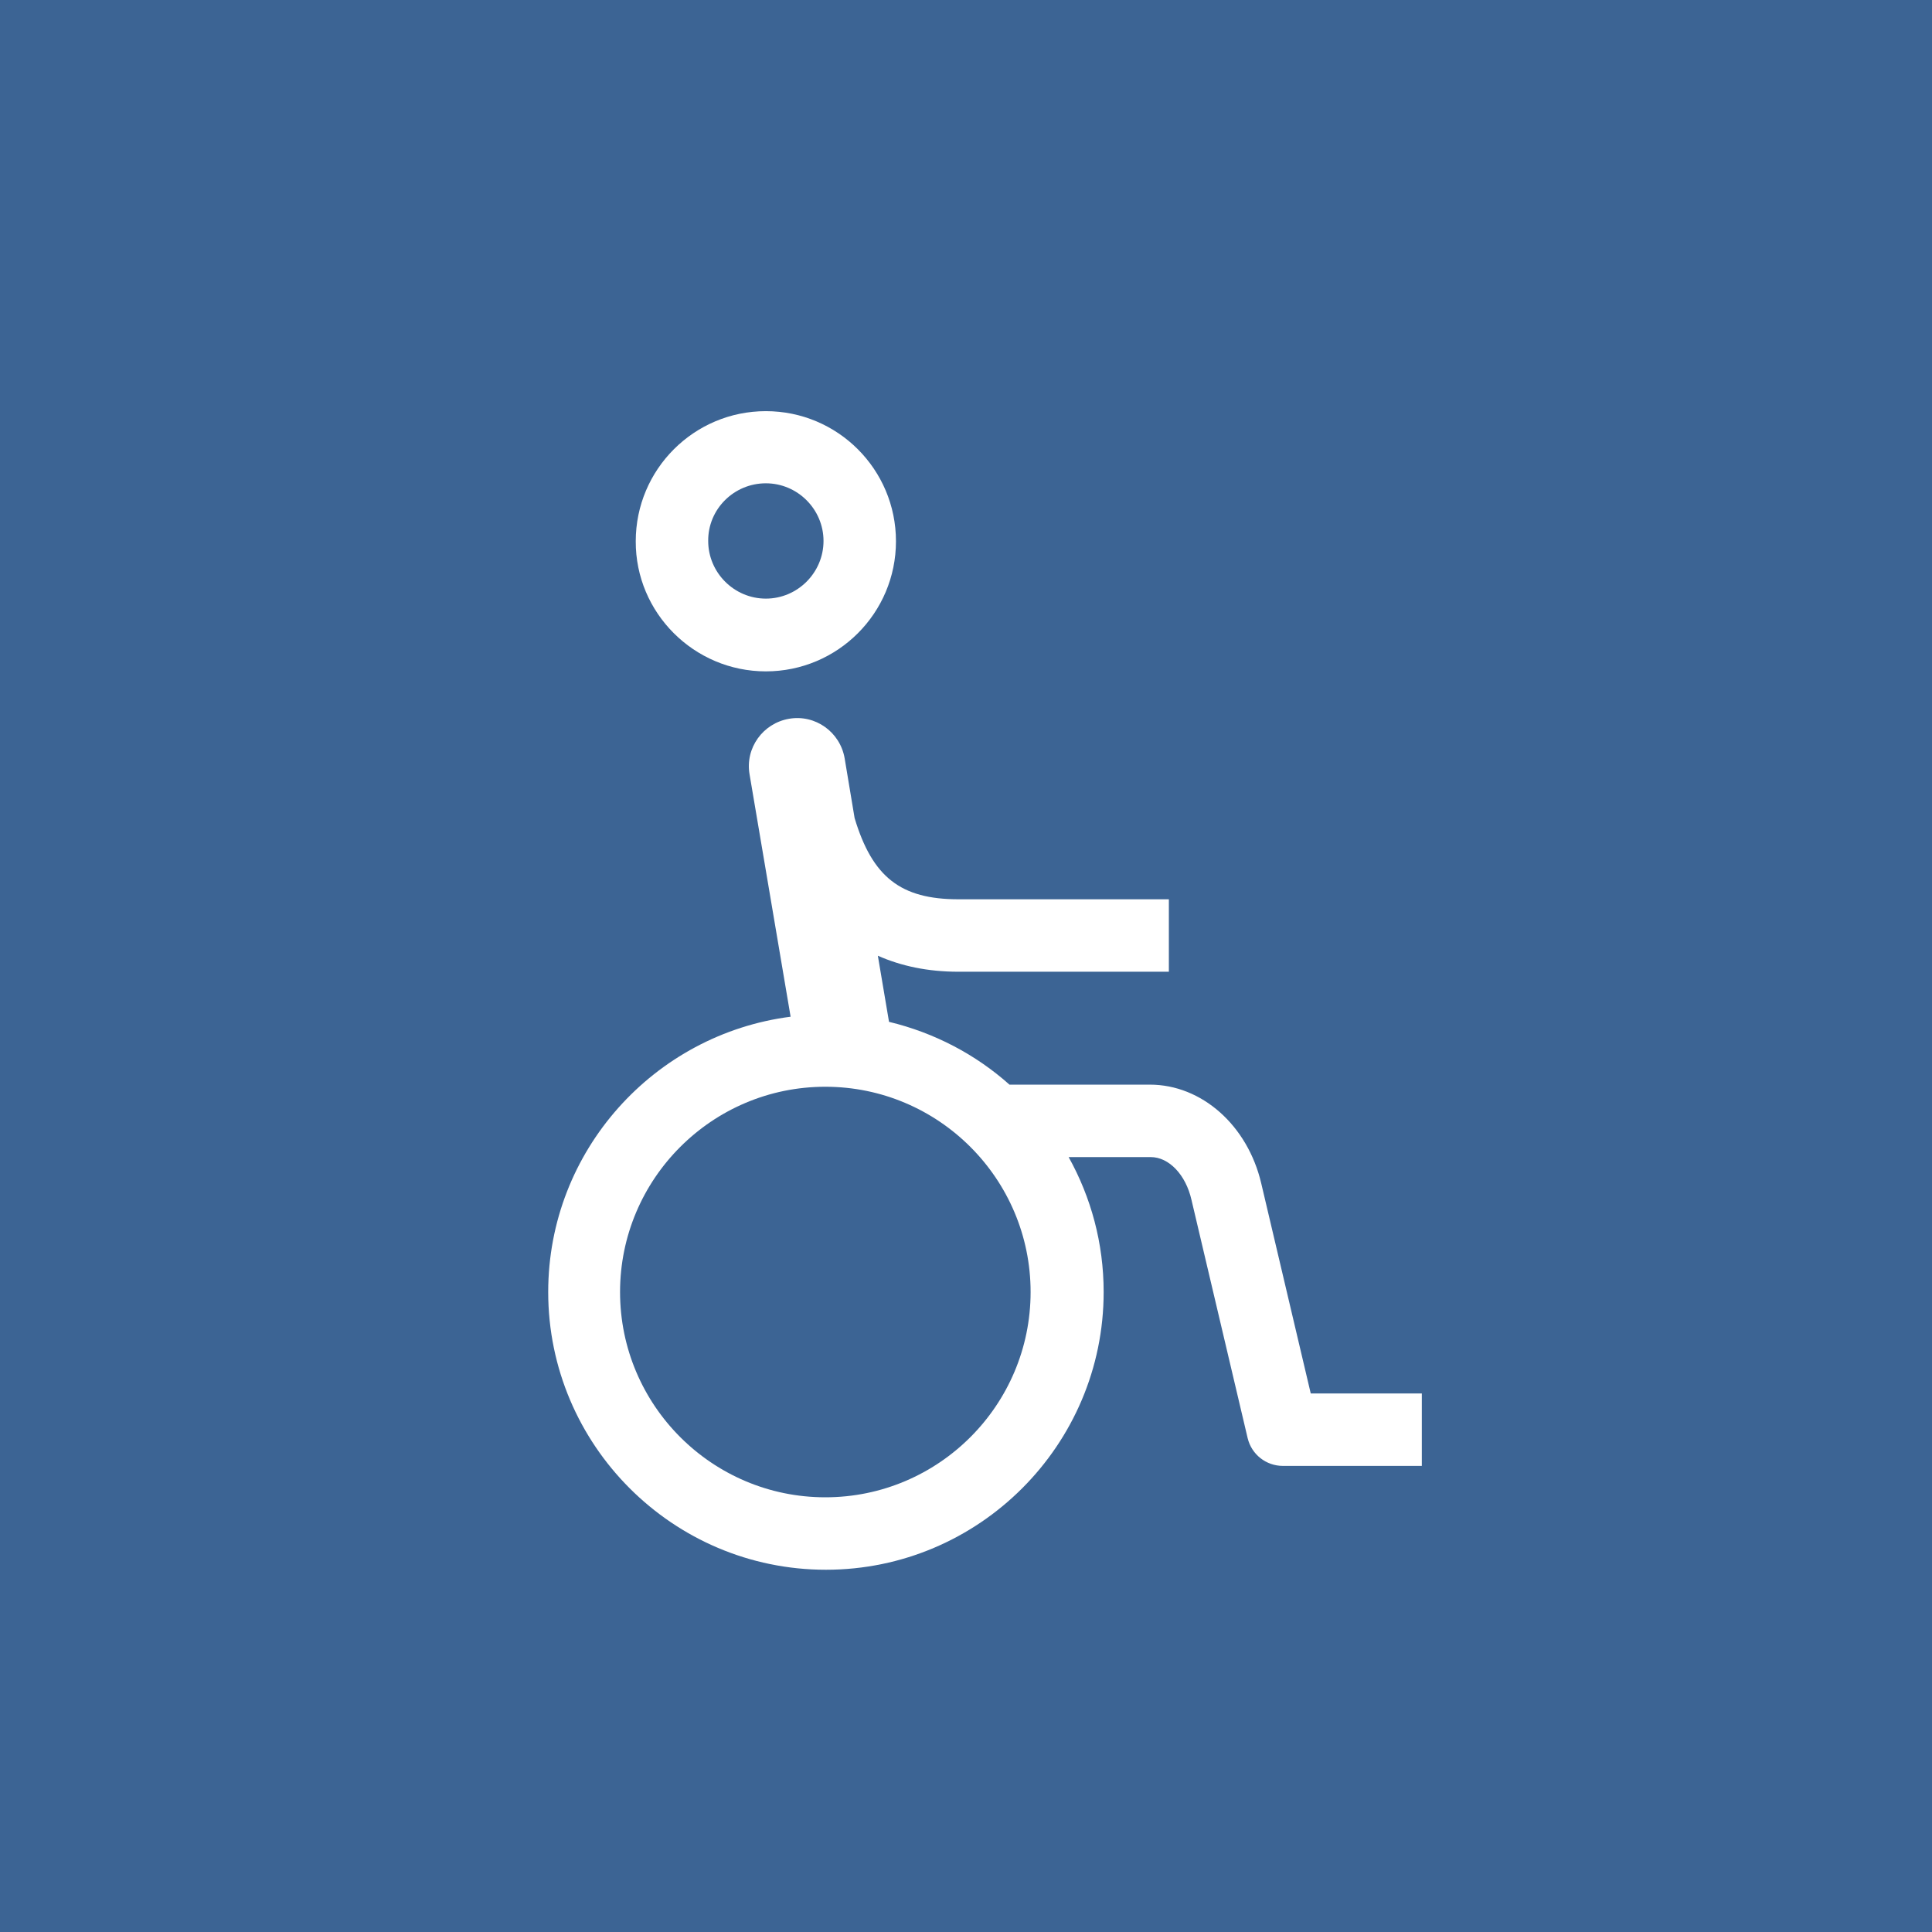 <?xml version="1.0"?>
<svg width="640" height="640" xmlns="http://www.w3.org/2000/svg" xmlns:svg="http://www.w3.org/2000/svg" enable-background="new 0 0 640 640" version="1.1" xml:space="preserve">

 <style id="style2" type="text/css">.st0{fill:url(#SVGID_1_);}
	.st1{fill:#FFFFFF;}</style>
 <linearGradient gradientTransform="matrix(1 0 0 -1 0 281.89)" gradientUnits="userSpaceOnUse" id="SVGID_1_" x1="320" x2="320" y1="281.89" y2="-358.11">
  <stop id="stop4" offset="0" stop-color="#224475"/>
  <stop id="stop6" offset="1" stop-color="#315891"/>
 </linearGradient>
 <g class="layer">
  <title>Layer 1</title>
  <rect fill="#3c6494" height="100%" id="svg_1" width="100%" x="0" y="0"/>
  <g id="g15">
   <path class="st1" d="m253.7,222.4c23.8,0 43.1,-19.3 43.1,-43.1c0,-23.8 -19.3,-43.1 -43.1,-43.1c-23.8,0 -43.1,19.3 -43.1,43.1c-0.1,23.7 19.3,43.1 43.1,43.1zm0,-62.3c10.5,0 19.1,8.6 19.1,19.1c0,10.5 -8.6,19.1 -19.1,19.1c-10.5,0 -19.1,-8.6 -19.1,-19.1c-0.1,-10.5 8.5,-19.1 19.1,-19.1z" id="path11"/>
   <path class="st1" d="m434.2,461.6l-16.4,-69.6c-4.5,-19.2 -19.7,-32.7 -36.9,-32.7l-46.5,0c-11.2,-10 -24.9,-17.2 -39.9,-20.8l-3.7,-21.9c7.7,3.4 16.5,5.3 26.7,5.3l69.7,0l0,-24l-69.7,0c-19.1,0 -28.5,-7.3 -34.4,-26.9l-3.3,-19.8c-1.5,-8.7 -9.7,-14.6 -18.4,-13.1c-8.7,1.5 -14.6,9.7 -13.1,18.4l13.6,80.3c-45.2,5.8 -80.3,44.4 -80.3,91.2c0,50.7 41.3,92 92,92s92,-41.3 92,-92c0,-16.2 -4.2,-31.4 -11.6,-44.7l27.2,0c6,0 11.6,5.8 13.5,14.2l18.6,78.9c1.3,5.4 6.1,9.2 11.7,9.2l46,0l0,-24l-36.8,0zm-160.8,34.4c-37.5,0 -68,-30.5 -68,-68s30.5,-68 68,-68s68,30.5 68,68s-30.5,68 -68,68z" id="path13"/>
  </g>
 </g>
</svg>
